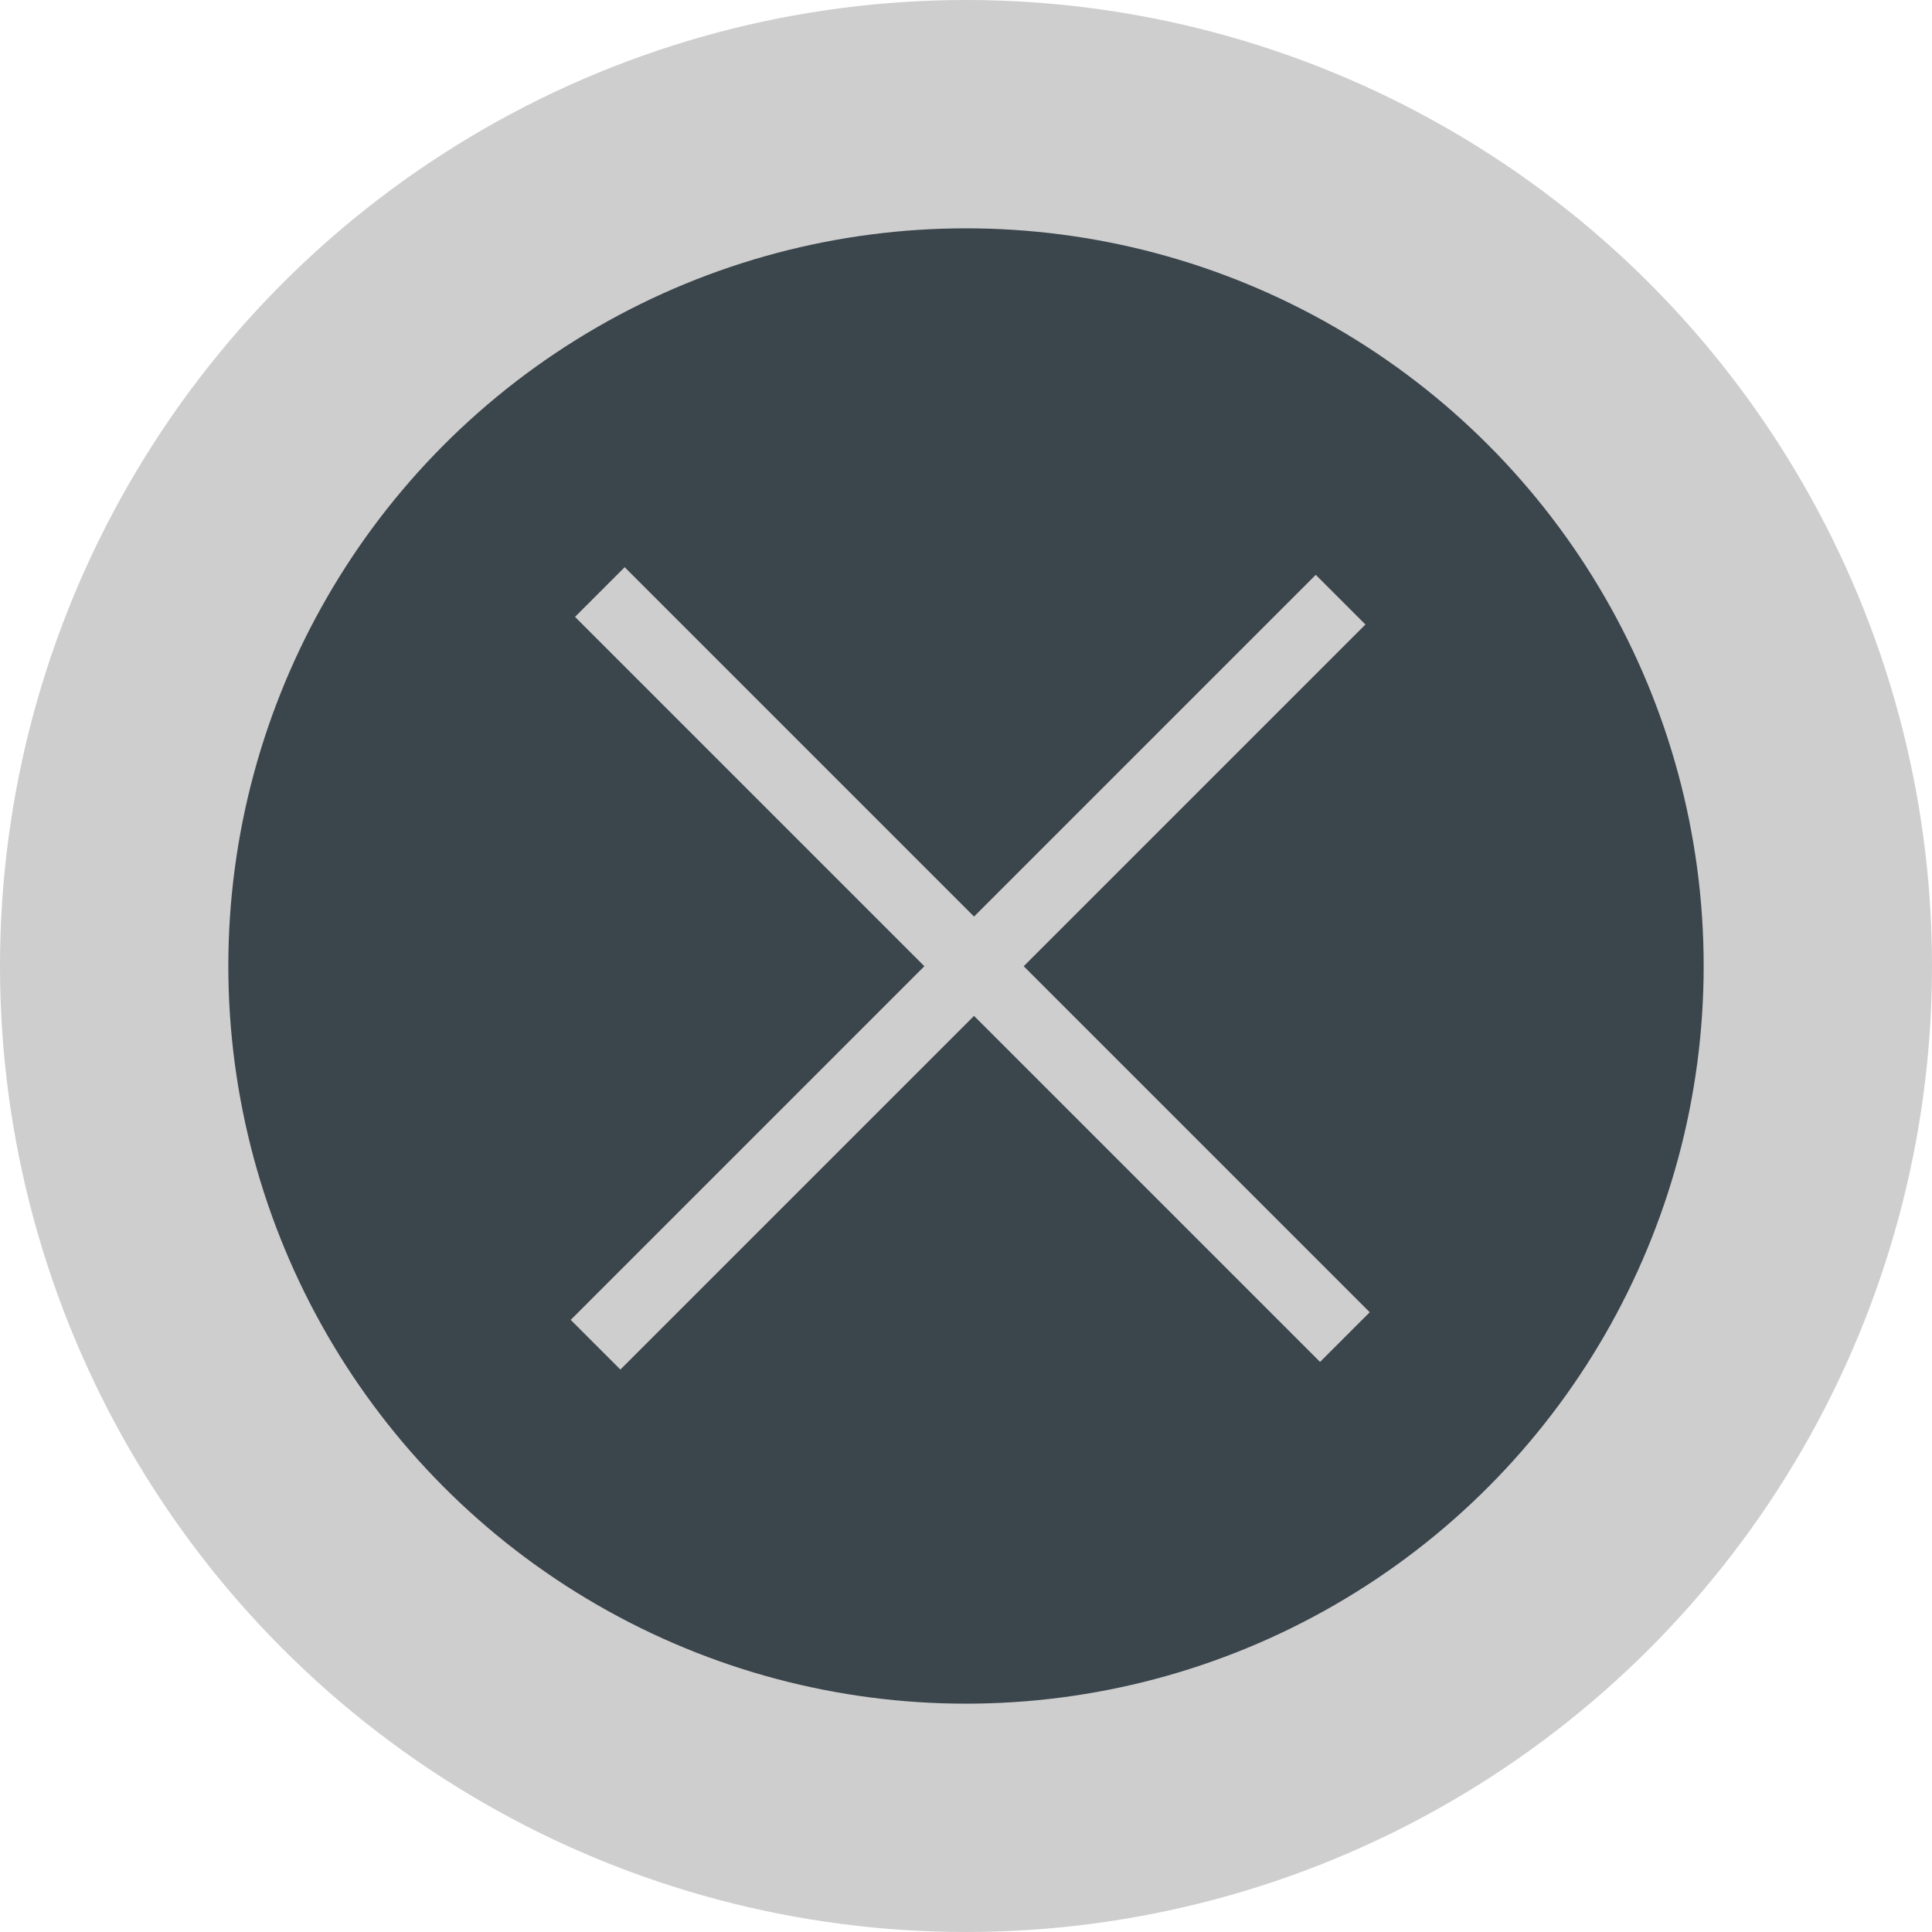<svg version="1.1" id="Layer_1" xmlns="http://www.w3.org/2000/svg" xmlns:xlink="http://www.w3.org/1999/xlink" x="0px" y="0px"
	 viewBox="938 518 44 44" style="enable-background:new 938 518 44 44;" xml:space="preserve">
	<style type="text/css">
		.st0{fill:#CECECE;}
		.st1{fill:#3B454C;}
	</style>
	<circle class="st0" cx="960" cy="540" r="22"/>
	<circle class="st1" cx="960" cy="540" r="16.8"/>
	<g>
		<rect x="959.2" y="528" transform="matrix(-0.707 -0.707 0.707 -0.707 1256.987 1600.641)" class="st0" width="1.6" height="24"/>
		<rect x="959.2" y="528" transform="matrix(-0.707 0.707 -0.707 -0.707 2020.645 243.027)" class="st0" width="1.6" height="24"/>
	</g>
</svg>

